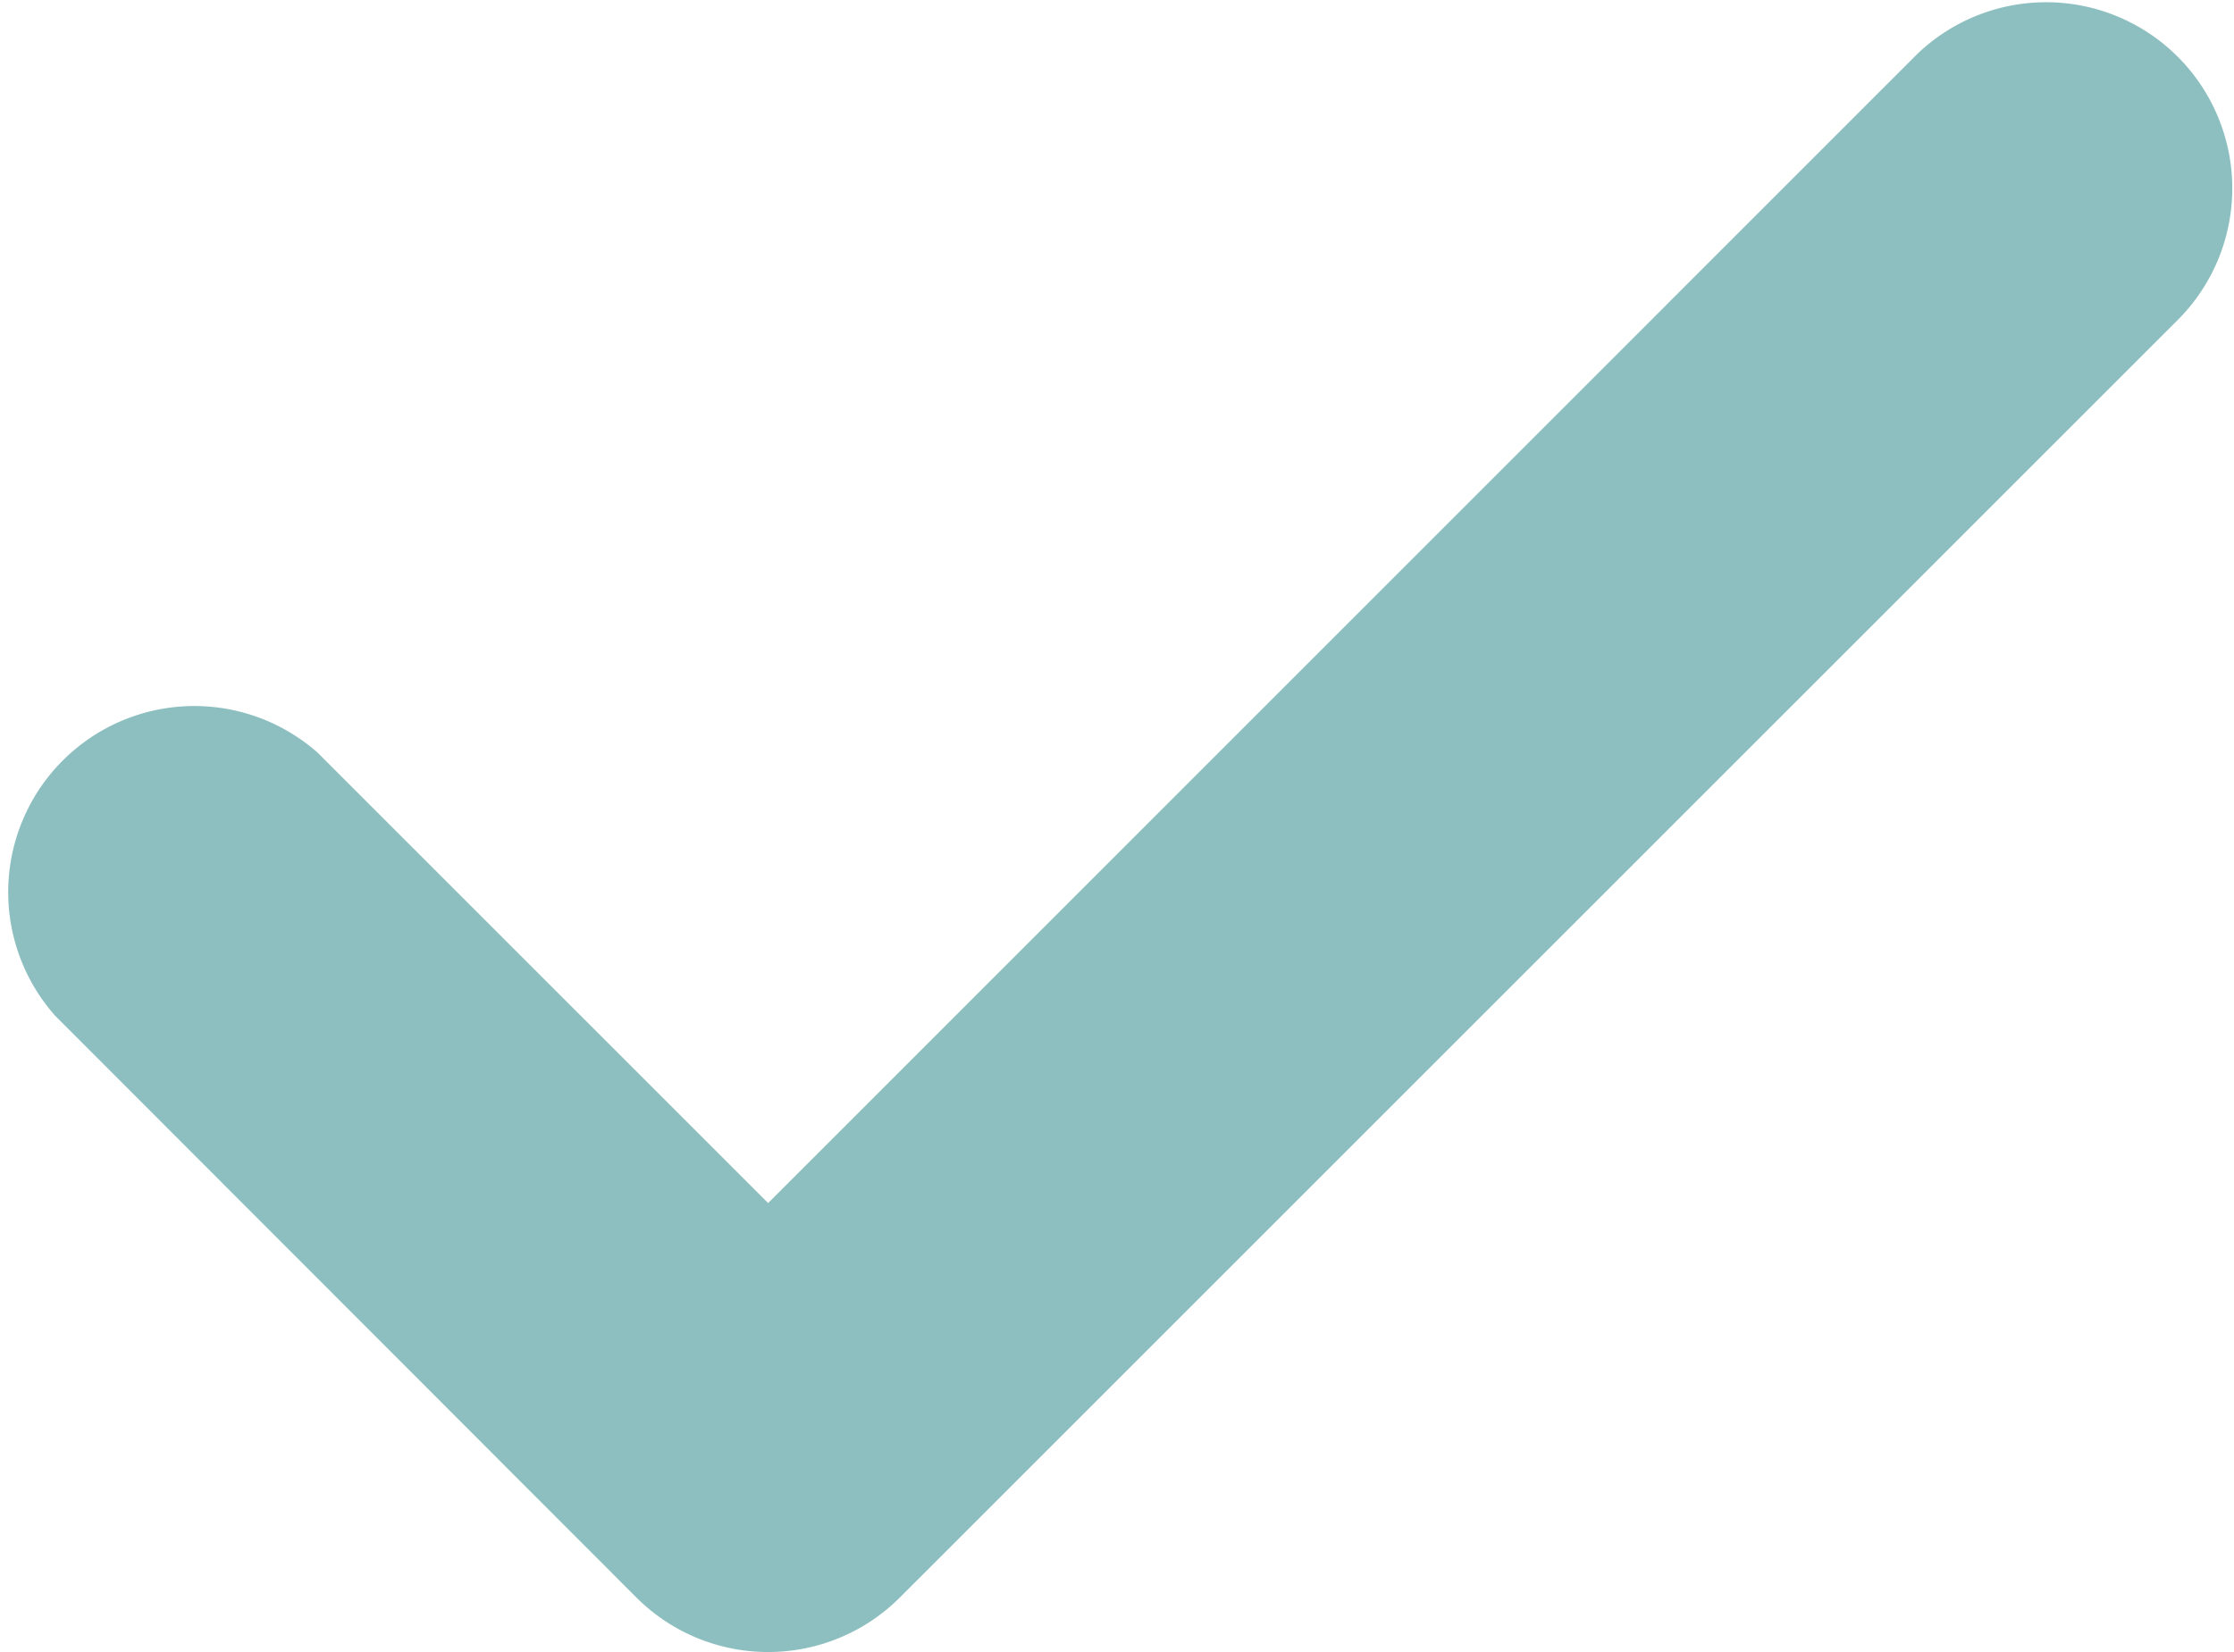 <svg xmlns="http://www.w3.org/2000/svg" xmlns:xlink="http://www.w3.org/1999/xlink" width="18" height="13.314" viewBox="0 0 18 13.314">
  <defs>
    <clipPath id="clip-path">
      <rect id="Rectangle_333" data-name="Rectangle 333" width="18" height="13.314" transform="translate(57.957 3.733)" fill="none"/>
    </clipPath>
  </defs>
  <g id="check" transform="translate(-57.956 -3.733)" opacity="0.65" style="mix-blend-mode: normal;isolation: isolate">
    <g id="Groupe_7430" data-name="Groupe 7430">
      <g id="Groupe_7429" data-name="Groupe 7429" clip-path="url(#clip-path)">
        <path id="Tracé_12990" data-name="Tracé 12990" d="M64.145,17.046a1.5,1.5,0,0,1-1.061-.439L58.4,11.918A1.5,1.5,0,0,1,60.517,9.8l3.628,3.628L73.4,4.172a1.5,1.5,0,0,1,2.121,2.121L65.206,16.607a1.5,1.5,0,0,1-1.061.439" fill="#519d9e"/>
      </g>
    </g>
  </g>
</svg>
